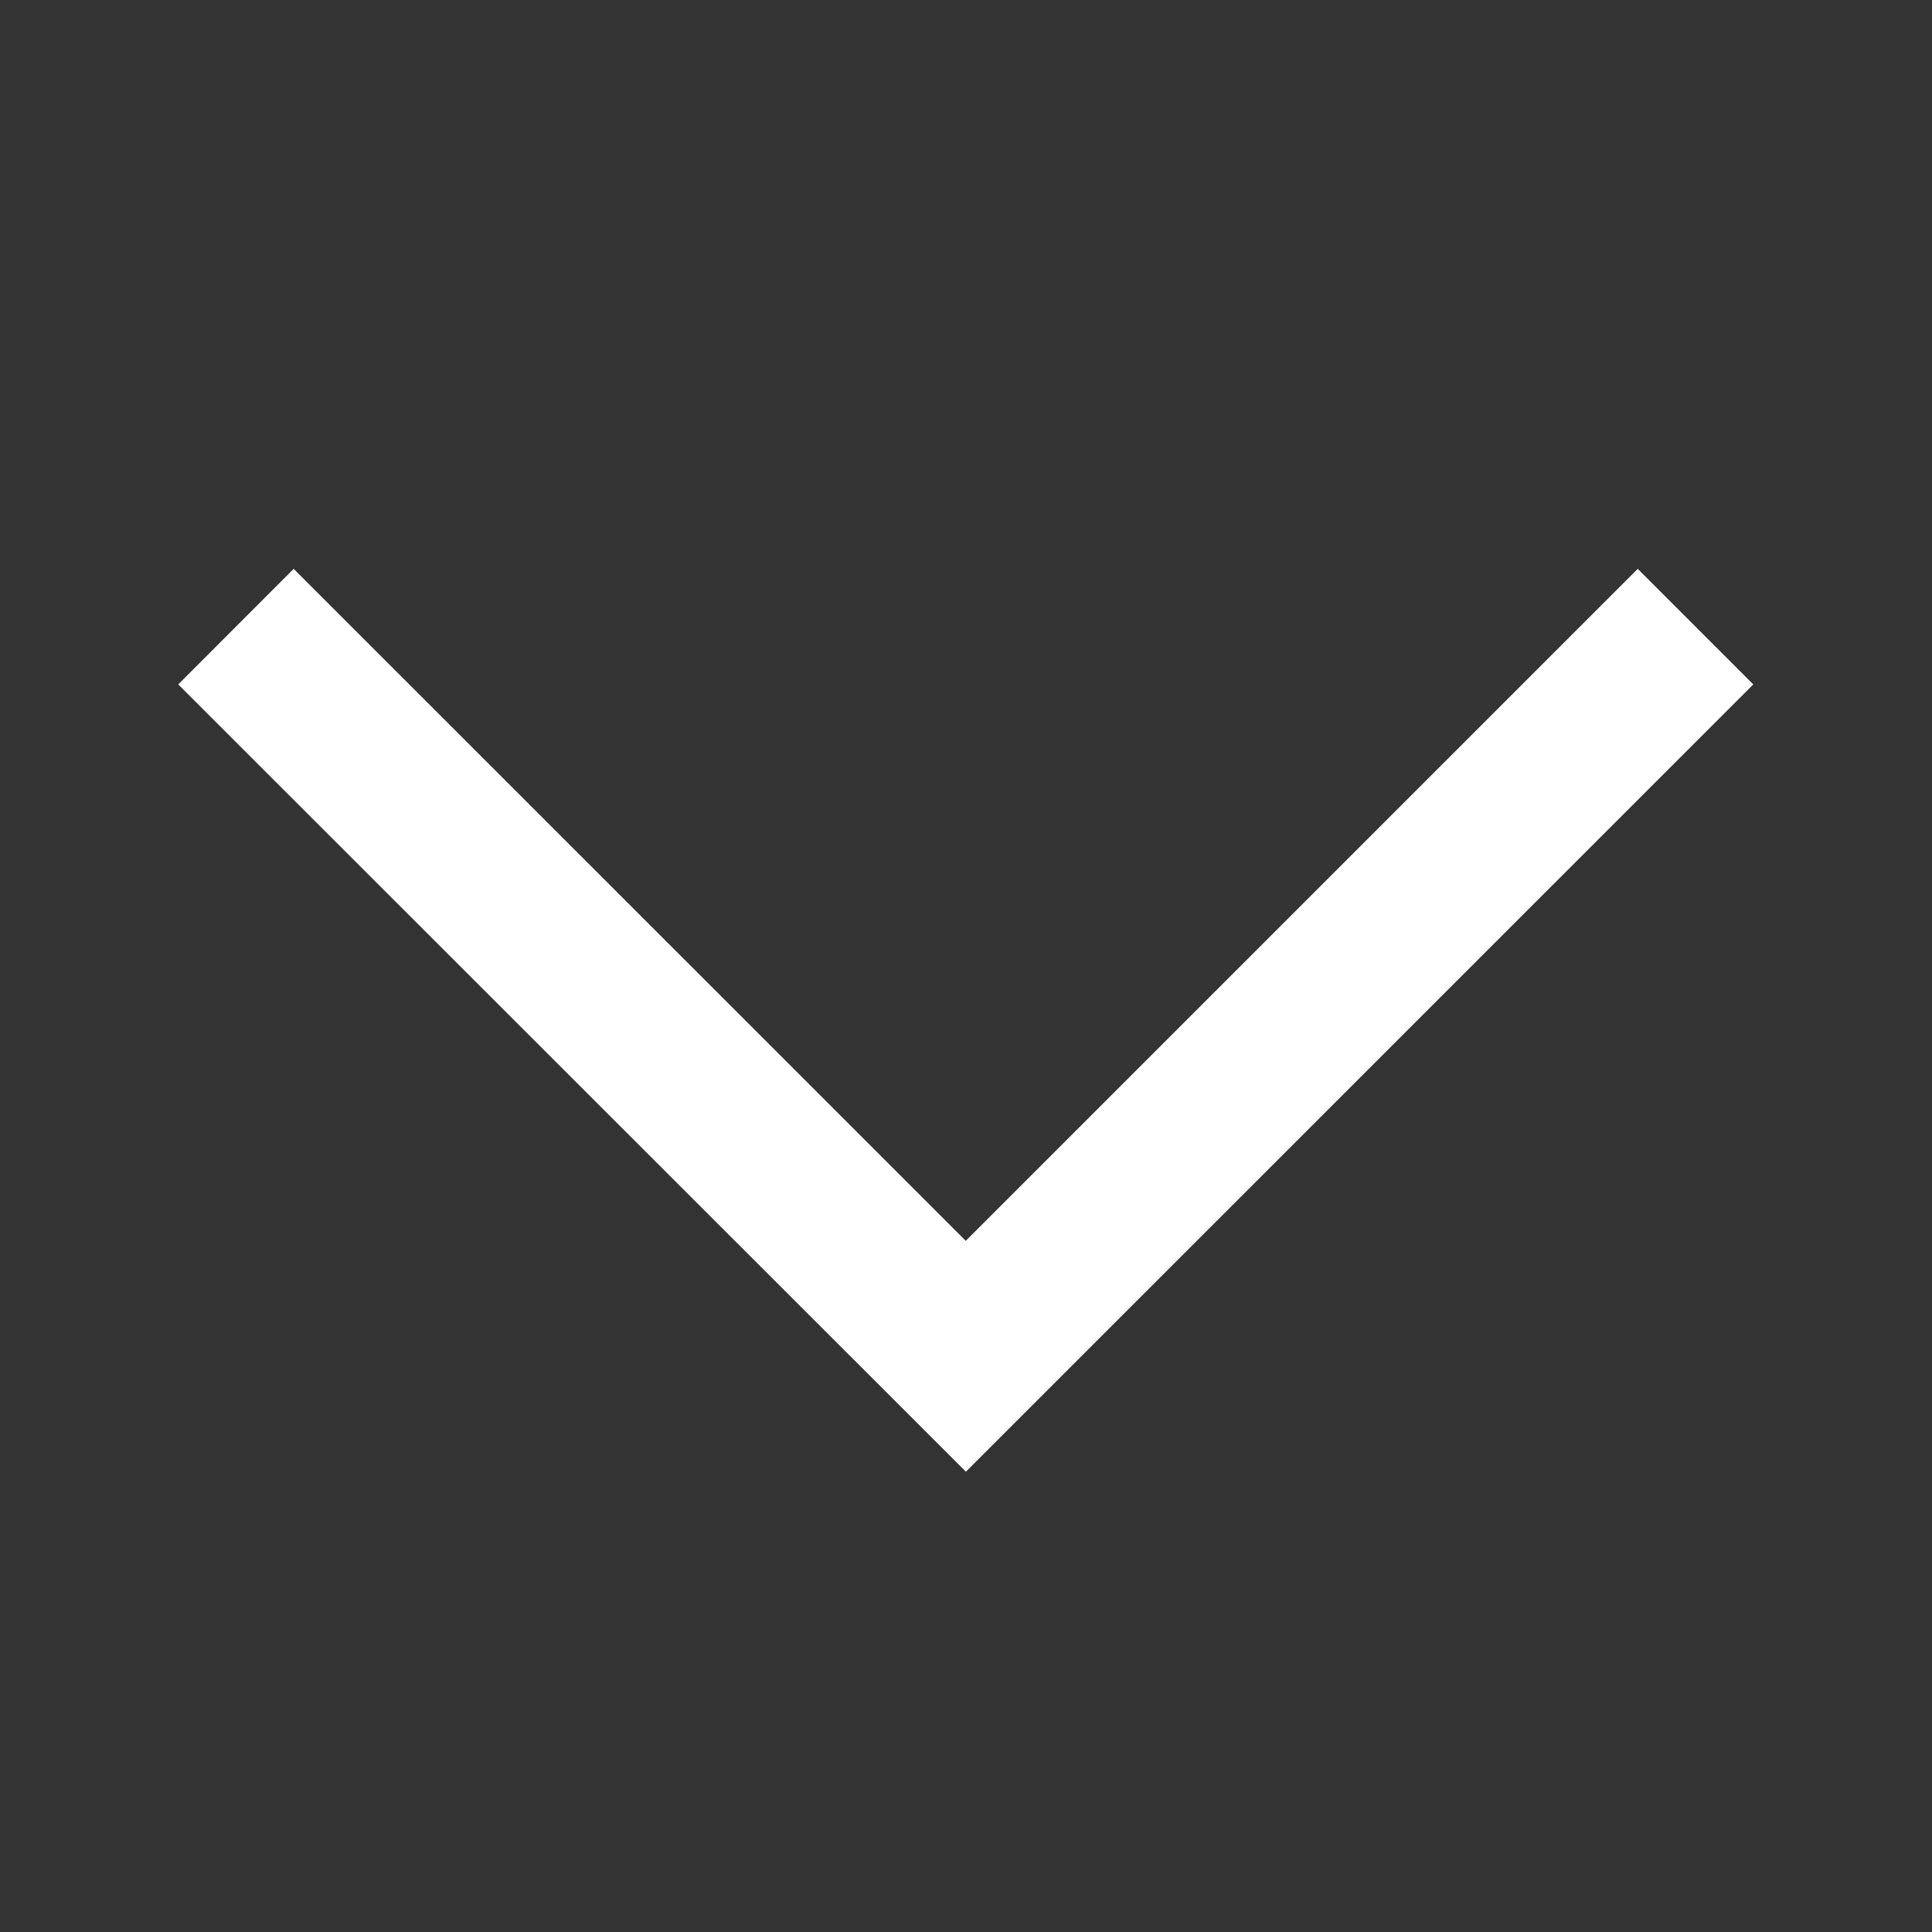 <svg width="16" height="16" viewBox="0 0 16 16" fill="none" xmlns="http://www.w3.org/2000/svg">
<rect x="0" y="0" width="16" height="16" fill="#333333" stroke="none"/>
<path fill-rule="evenodd" clip-rule="evenodd" d="M1.476 5.668L2.432 4.711L7.998 10.276L13.563 4.711L14.52 5.668L7.999 12.188L1.476 5.668Z" fill="white"/>
</svg>
